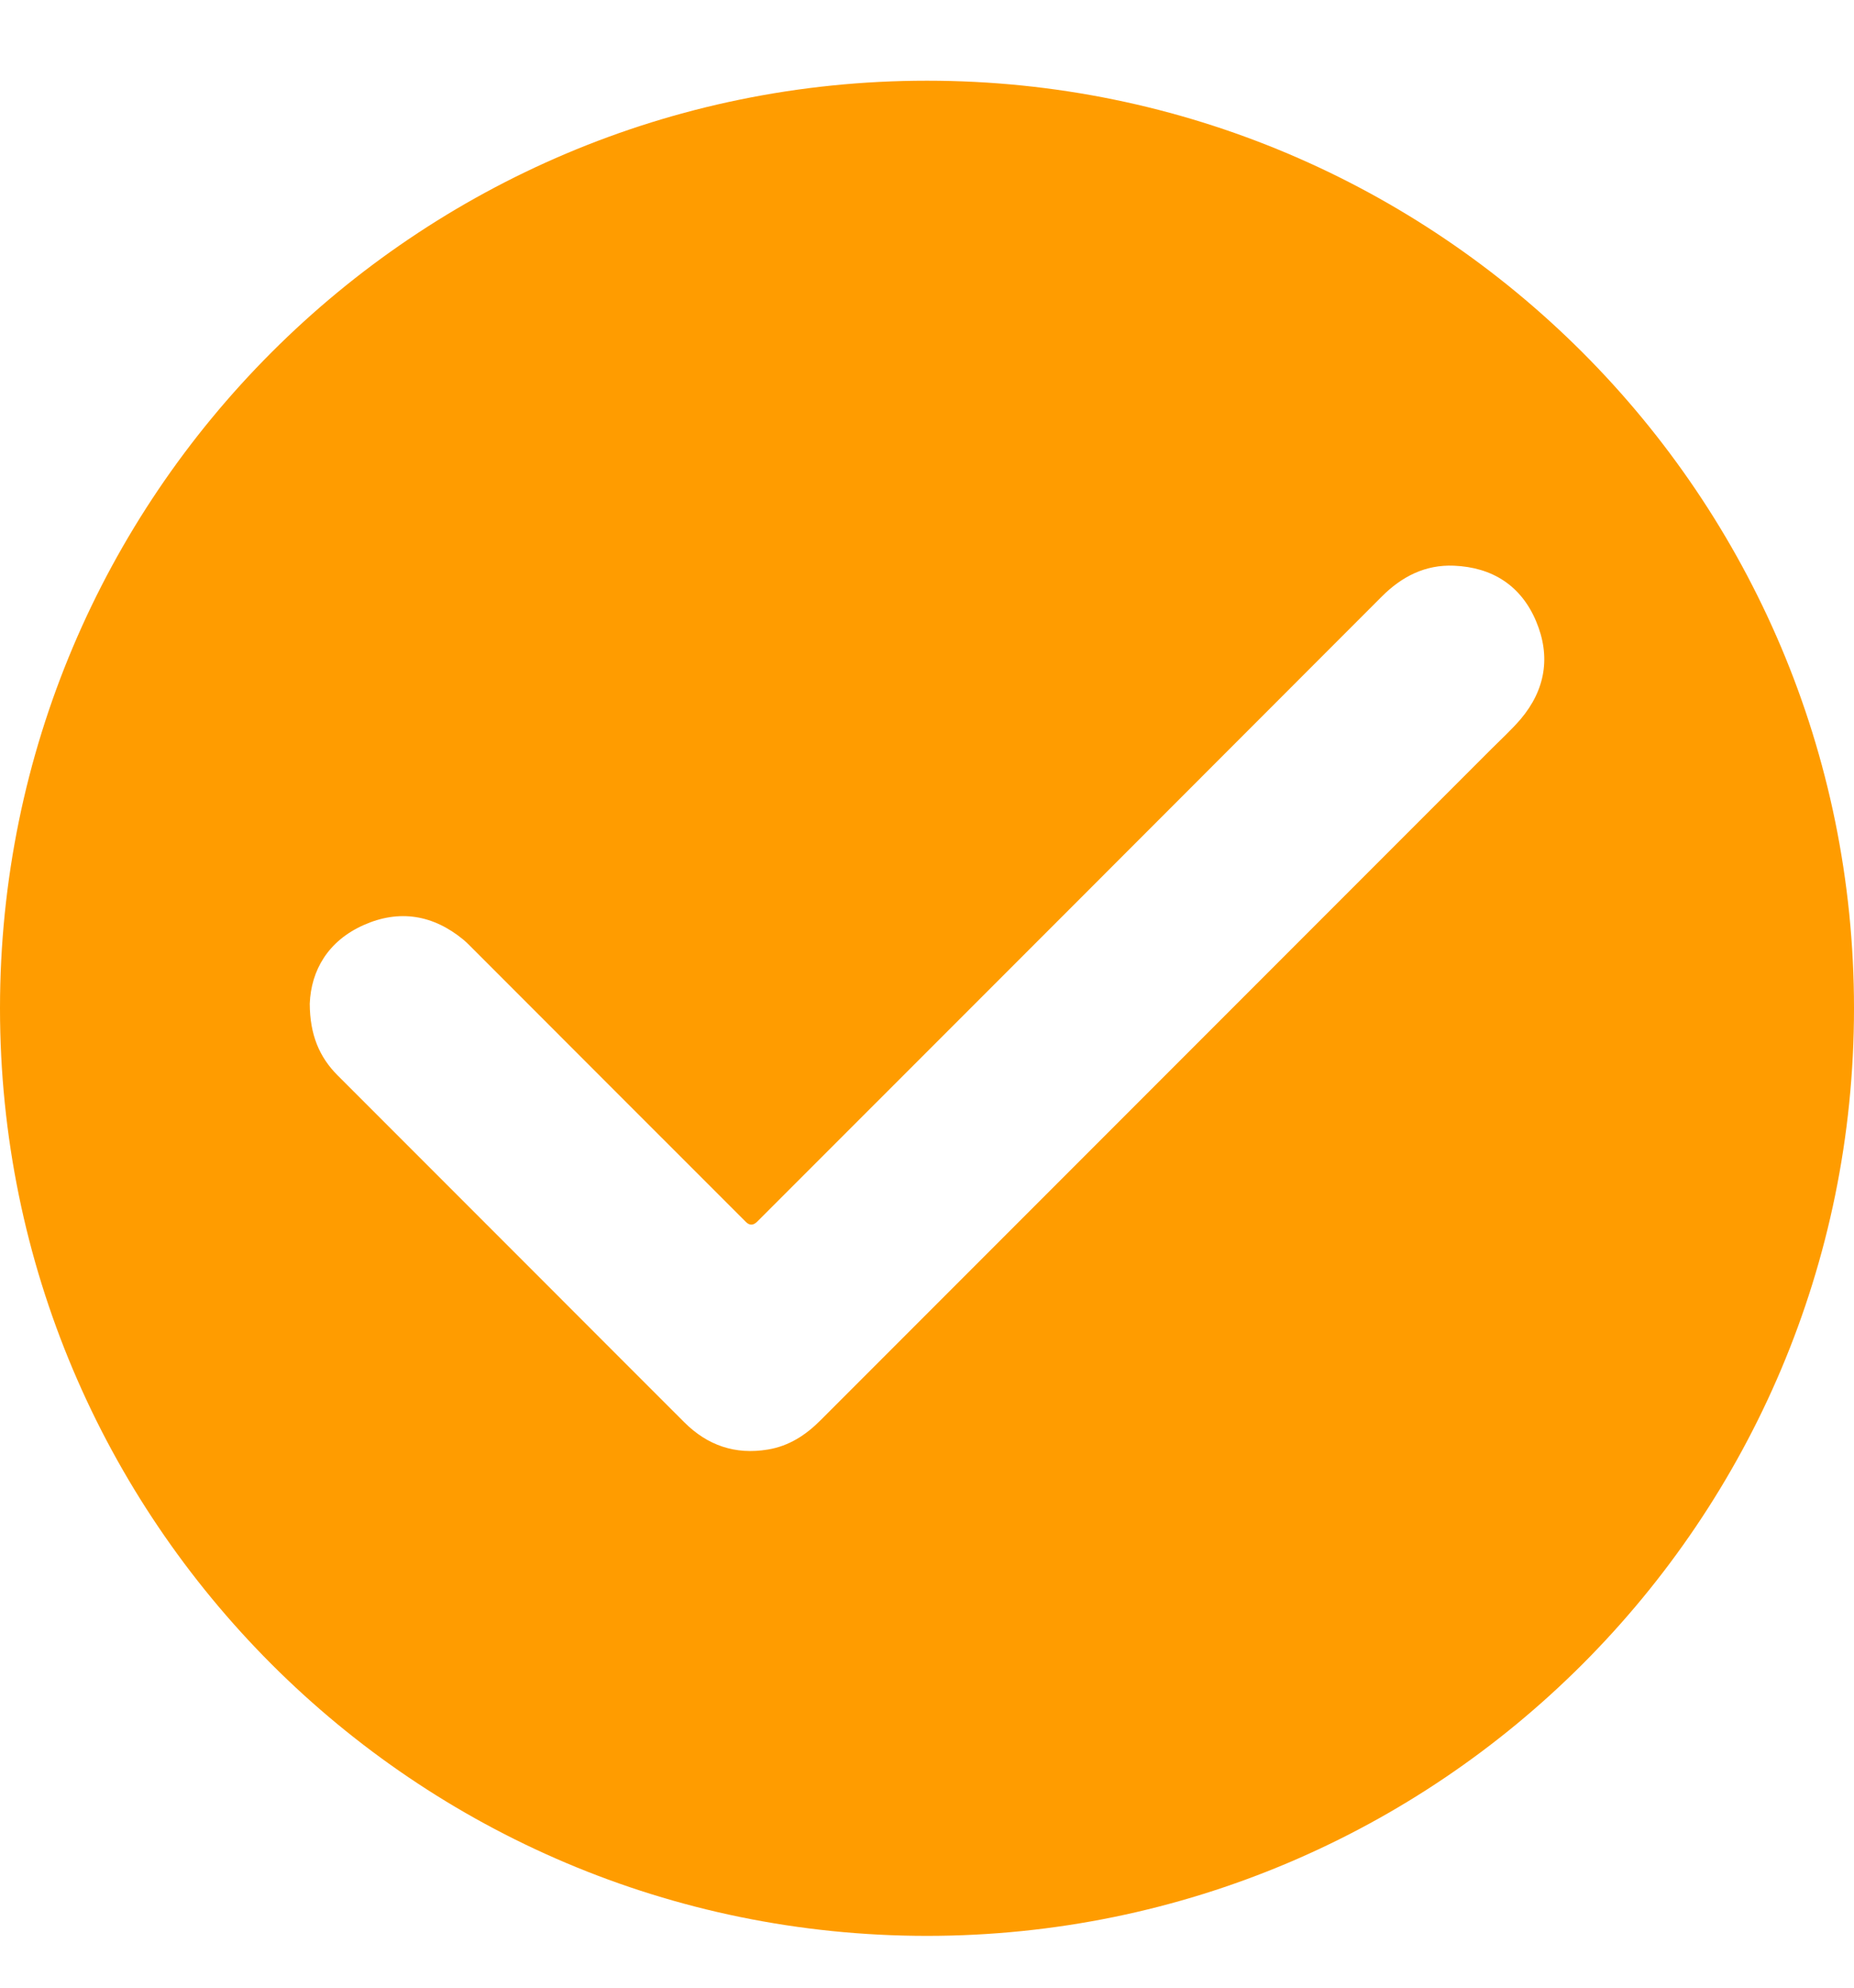 <svg width="14" height="15" viewBox="0 0 14 15" fill="none" xmlns="http://www.w3.org/2000/svg">
<path d="M7 0.609C3.134 0.609 0 3.743 0 7.609C0 11.475 3.134 14.609 7 14.609C10.866 14.609 14 11.475 14 7.609C14 3.743 10.866 0.609 7 0.609ZM11.482 5.428C11.413 5.508 11.334 5.58 11.259 5.655C9.571 7.343 7.884 9.03 6.197 10.717C6.085 10.83 5.957 10.913 5.798 10.939C5.552 10.98 5.342 10.908 5.167 10.733C4.844 10.411 4.522 10.088 4.2 9.766C3.65 9.216 3.1 8.666 2.55 8.116C2.412 7.978 2.34 7.81 2.339 7.574C2.349 7.322 2.478 7.1 2.746 6.981C3.015 6.861 3.271 6.903 3.5 7.092C3.526 7.114 3.551 7.14 3.575 7.164C4.26 7.85 4.946 8.535 5.631 9.22C5.659 9.249 5.688 9.249 5.718 9.219C7.29 7.647 8.863 6.075 10.434 4.502C10.586 4.35 10.763 4.26 10.979 4.269C11.268 4.281 11.485 4.418 11.599 4.687C11.712 4.954 11.67 5.206 11.482 5.428L11.482 5.428Z" fill="#FF9C00"/>
</svg>
